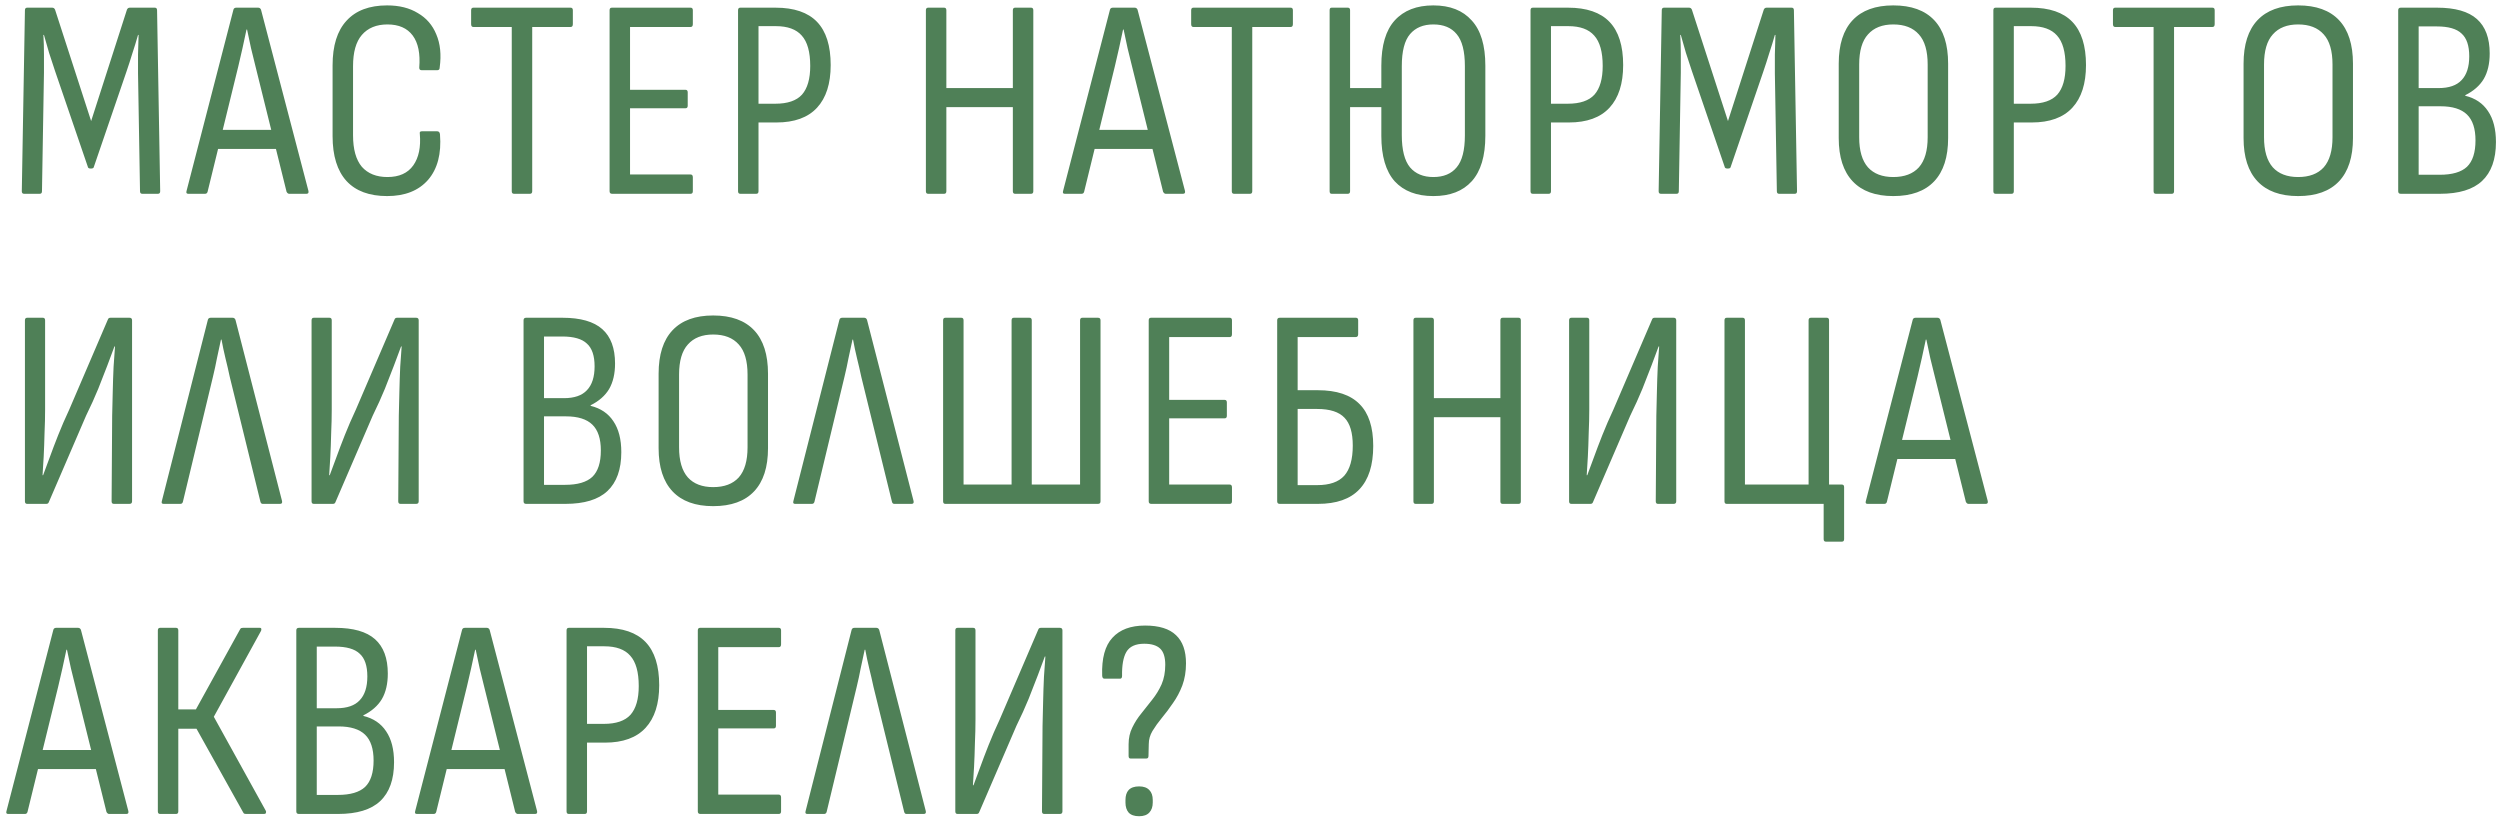 <?xml version="1.0" encoding="UTF-8"?> <svg xmlns="http://www.w3.org/2000/svg" width="387" height="127" viewBox="0 0 387 127" fill="none"><path d="M3.727 30C3.493 30 3.375 29.868 3.375 29.604L3.859 1.584C3.859 1.32 3.977 1.188 4.211 1.188H8.082C8.287 1.188 8.434 1.291 8.522 1.496L14.108 18.739L19.651 1.496C19.739 1.291 19.886 1.188 20.091 1.188H23.962C24.196 1.188 24.314 1.32 24.314 1.584L24.797 29.604C24.797 29.868 24.68 30 24.446 30H22.026C21.792 30 21.674 29.868 21.674 29.604L21.366 11.349C21.366 10.411 21.366 9.443 21.366 8.446C21.396 7.42 21.425 6.408 21.454 5.411H21.366C21.102 6.349 20.809 7.302 20.487 8.27C20.193 9.238 19.886 10.191 19.563 11.129L14.548 25.777C14.519 25.982 14.387 26.085 14.152 26.085H13.976C13.742 26.085 13.61 25.982 13.581 25.777L8.522 10.997C8.199 10.059 7.891 9.12 7.598 8.182C7.334 7.244 7.07 6.32 6.806 5.411H6.718C6.777 6.378 6.806 7.376 6.806 8.402C6.806 9.399 6.806 10.352 6.806 11.261L6.498 29.604C6.498 29.868 6.381 30 6.147 30H3.727ZM29.141 30C28.877 30 28.789 29.853 28.877 29.56L36.135 1.496C36.194 1.291 36.341 1.188 36.575 1.188H39.962C40.168 1.188 40.314 1.291 40.402 1.496L47.748 29.56C47.807 29.853 47.704 30 47.44 30H44.757C44.61 30 44.478 29.897 44.361 29.692L39.566 10.337C39.332 9.37 39.097 8.417 38.863 7.478C38.657 6.51 38.452 5.543 38.247 4.575H38.159C37.953 5.543 37.748 6.496 37.543 7.434C37.338 8.373 37.118 9.326 36.883 10.293L32.132 29.692C32.074 29.897 31.942 30 31.737 30H29.141ZM33.188 23.05L33.848 20.103H42.558L43.305 23.05H33.188ZM59.929 30.352C57.173 30.352 55.076 29.575 53.639 28.02C52.202 26.437 51.484 24.12 51.484 21.07V10.117C51.484 7.068 52.202 4.766 53.639 3.211C55.076 1.628 57.173 0.836 59.929 0.836C61.806 0.836 63.39 1.232 64.68 2.024C66 2.786 66.953 3.886 67.539 5.323C68.155 6.76 68.331 8.461 68.067 10.425C68.067 10.719 67.95 10.865 67.715 10.865H65.252C65.017 10.865 64.9 10.733 64.9 10.469C65.076 8.299 64.739 6.642 63.888 5.499C63.038 4.355 61.733 3.783 59.973 3.783C58.273 3.783 56.953 4.326 56.014 5.411C55.105 6.466 54.651 8.079 54.651 10.249V20.939C54.651 23.109 55.105 24.736 56.014 25.821C56.953 26.877 58.273 27.405 59.973 27.405C61.791 27.405 63.126 26.803 63.976 25.601C64.827 24.399 65.164 22.771 64.988 20.718C64.929 20.455 65.032 20.323 65.296 20.323H67.671C67.935 20.323 68.082 20.484 68.111 20.806C68.346 23.798 67.73 26.144 66.264 27.845C64.797 29.516 62.686 30.352 59.929 30.352ZM79.572 30C79.337 30 79.22 29.868 79.22 29.604V4.179H73.281C73.047 4.179 72.93 4.032 72.93 3.739V1.584C72.93 1.32 73.047 1.188 73.281 1.188H88.325C88.56 1.188 88.677 1.32 88.677 1.584V3.739C88.677 4.032 88.56 4.179 88.325 4.179H82.387V29.604C82.387 29.868 82.27 30 82.035 30H79.572ZM94.758 30C94.495 30 94.363 29.868 94.363 29.604V1.584C94.363 1.32 94.48 1.188 94.715 1.188H106.899C107.134 1.188 107.251 1.32 107.251 1.584V3.739C107.251 4.032 107.134 4.179 106.899 4.179H97.53V13.9H106.107C106.342 13.9 106.459 14.032 106.459 14.296V16.364C106.459 16.628 106.342 16.76 106.107 16.76H97.53V27.009H106.899C107.134 27.009 107.251 27.155 107.251 27.449V29.604C107.251 29.868 107.134 30 106.899 30H94.758ZM114.602 30C114.367 30 114.25 29.868 114.25 29.604V1.584C114.25 1.32 114.367 1.188 114.602 1.188H120.056C122.93 1.188 125.071 1.921 126.479 3.387C127.886 4.854 128.59 7.082 128.59 10.073C128.59 12.947 127.886 15.147 126.479 16.672C125.071 18.197 122.974 18.959 120.188 18.959H117.417V29.604C117.417 29.868 117.3 30 117.065 30H114.602ZM117.417 16.056H120.012C121.919 16.056 123.297 15.587 124.147 14.648C124.998 13.681 125.423 12.2 125.423 10.205C125.423 8.035 124.983 6.466 124.103 5.499C123.253 4.531 121.919 4.047 120.1 4.047H117.417V16.056ZM143.68 30C143.446 30 143.328 29.868 143.328 29.604V1.584C143.328 1.32 143.446 1.188 143.68 1.188H146.144C146.378 1.188 146.496 1.32 146.496 1.584V13.636H156.789V1.584C156.789 1.32 156.906 1.188 157.141 1.188H159.604C159.839 1.188 159.956 1.32 159.956 1.584V29.604C159.956 29.868 159.839 30 159.604 30H157.141C156.906 30 156.789 29.868 156.789 29.604V16.584H146.496V29.604C146.496 29.868 146.378 30 146.144 30H143.68ZM164.83 30C164.566 30 164.478 29.853 164.566 29.56L171.824 1.496C171.883 1.291 172.03 1.188 172.264 1.188H175.651C175.857 1.188 176.003 1.291 176.091 1.496L183.437 29.56C183.496 29.853 183.393 30 183.129 30H180.446C180.299 30 180.167 29.897 180.05 29.692L175.255 10.337C175.021 9.37 174.786 8.417 174.552 7.478C174.346 6.51 174.141 5.543 173.936 4.575H173.848C173.643 5.543 173.437 6.496 173.232 7.434C173.027 8.373 172.807 9.326 172.572 10.293L167.821 29.692C167.763 29.897 167.631 30 167.426 30H164.83ZM168.877 23.05L169.537 20.103H178.247L178.994 23.05H168.877ZM191.035 30C190.8 30 190.683 29.868 190.683 29.604V4.179H184.744C184.51 4.179 184.393 4.032 184.393 3.739V1.584C184.393 1.32 184.51 1.188 184.744 1.188H199.788C200.023 1.188 200.14 1.32 200.14 1.584V3.739C200.14 4.032 200.023 4.179 199.788 4.179H193.85V29.604C193.85 29.868 193.733 30 193.498 30H191.035ZM221.881 30.352C219.301 30.352 217.306 29.589 215.899 28.064C214.521 26.51 213.831 24.164 213.831 21.026V10.161C213.831 7.024 214.521 4.692 215.899 3.167C217.306 1.613 219.301 0.836 221.881 0.836C224.462 0.836 226.441 1.613 227.82 3.167C229.227 4.692 229.931 7.024 229.931 10.161V21.026C229.931 24.164 229.227 26.51 227.82 28.064C226.441 29.589 224.462 30.352 221.881 30.352ZM206.134 30C205.928 30 205.826 29.868 205.826 29.604V1.584C205.826 1.32 205.928 1.188 206.134 1.188H208.641C208.875 1.188 208.993 1.32 208.993 1.584V13.636H215.063V16.584H208.993V29.604C208.993 29.868 208.875 30 208.641 30H206.134ZM221.881 27.405C223.465 27.405 224.667 26.906 225.488 25.909C226.339 24.912 226.764 23.255 226.764 20.939V10.249C226.764 7.933 226.339 6.276 225.488 5.279C224.667 4.282 223.465 3.783 221.881 3.783C220.327 3.783 219.125 4.282 218.274 5.279C217.424 6.276 216.999 7.933 216.999 10.249V20.895C216.999 23.211 217.424 24.883 218.274 25.909C219.125 26.906 220.327 27.405 221.881 27.405ZM237.277 30C237.042 30 236.925 29.868 236.925 29.604V1.584C236.925 1.32 237.042 1.188 237.277 1.188H242.731C245.605 1.188 247.746 1.921 249.153 3.387C250.561 4.854 251.265 7.082 251.265 10.073C251.265 12.947 250.561 15.147 249.153 16.672C247.746 18.197 245.649 18.959 242.863 18.959H240.092V29.604C240.092 29.868 239.975 30 239.74 30H237.277ZM240.092 16.056H242.687C244.593 16.056 245.972 15.587 246.822 14.648C247.672 13.681 248.098 12.2 248.098 10.205C248.098 8.035 247.658 6.466 246.778 5.499C245.928 4.531 244.593 4.047 242.775 4.047H240.092V16.056ZM257.11 30C256.875 30 256.758 29.868 256.758 29.604L257.242 1.584C257.242 1.32 257.359 1.188 257.594 1.188H261.465C261.67 1.188 261.816 1.291 261.904 1.496L267.491 18.739L273.033 1.496C273.121 1.291 273.268 1.188 273.473 1.188H277.344C277.579 1.188 277.696 1.32 277.696 1.584L278.18 29.604C278.18 29.868 278.063 30 277.828 30H275.409C275.174 30 275.057 29.868 275.057 29.604L274.749 11.349C274.749 10.411 274.749 9.443 274.749 8.446C274.778 7.42 274.808 6.408 274.837 5.411H274.749C274.485 6.349 274.192 7.302 273.869 8.27C273.576 9.238 273.268 10.191 272.945 11.129L267.931 25.777C267.901 25.982 267.769 26.085 267.535 26.085H267.359C267.124 26.085 266.992 25.982 266.963 25.777L261.904 10.997C261.582 10.059 261.274 9.12 260.981 8.182C260.717 7.244 260.453 6.32 260.189 5.411H260.101C260.16 6.378 260.189 7.376 260.189 8.402C260.189 9.399 260.189 10.352 260.189 11.261L259.881 29.604C259.881 29.868 259.764 30 259.529 30H257.11ZM293.081 30.352C290.324 30.352 288.227 29.589 286.791 28.064C285.354 26.54 284.635 24.311 284.635 21.378V9.854C284.635 6.892 285.354 4.648 286.791 3.123C288.227 1.598 290.324 0.836 293.081 0.836C295.867 0.836 297.978 1.598 299.415 3.123C300.852 4.648 301.57 6.892 301.57 9.854V21.378C301.57 24.311 300.852 26.54 299.415 28.064C297.978 29.589 295.867 30.352 293.081 30.352ZM293.081 27.405C294.811 27.405 296.131 26.906 297.04 25.909C297.949 24.883 298.403 23.328 298.403 21.246V9.986C298.403 7.874 297.949 6.32 297.04 5.323C296.131 4.296 294.811 3.783 293.081 3.783C291.38 3.783 290.075 4.296 289.166 5.323C288.257 6.32 287.802 7.874 287.802 9.986V21.246C287.802 23.328 288.257 24.883 289.166 25.909C290.075 26.906 291.38 27.405 293.081 27.405ZM308.924 30C308.689 30 308.572 29.868 308.572 29.604V1.584C308.572 1.32 308.689 1.188 308.924 1.188H314.378C317.252 1.188 319.393 1.921 320.8 3.387C322.208 4.854 322.912 7.082 322.912 10.073C322.912 12.947 322.208 15.147 320.8 16.672C319.393 18.197 317.296 18.959 314.51 18.959H311.739V29.604C311.739 29.868 311.622 30 311.387 30H308.924ZM311.739 16.056H314.334C316.24 16.056 317.619 15.587 318.469 14.648C319.319 13.681 319.745 12.2 319.745 10.205C319.745 8.035 319.305 6.466 318.425 5.499C317.575 4.531 316.24 4.047 314.422 4.047H311.739V16.056ZM333.727 30C333.493 30 333.375 29.868 333.375 29.604V4.179H327.437C327.202 4.179 327.085 4.032 327.085 3.739V1.584C327.085 1.32 327.202 1.188 327.437 1.188H342.481C342.716 1.188 342.833 1.32 342.833 1.584V3.739C342.833 4.032 342.716 4.179 342.481 4.179H336.543V29.604C336.543 29.868 336.425 30 336.191 30H333.727ZM355.75 30.352C352.993 30.352 350.897 29.589 349.46 28.064C348.023 26.54 347.304 24.311 347.304 21.378V9.854C347.304 6.892 348.023 4.648 349.46 3.123C350.897 1.598 352.993 0.836 355.75 0.836C358.536 0.836 360.647 1.598 362.084 3.123C363.521 4.648 364.24 6.892 364.24 9.854V21.378C364.24 24.311 363.521 26.54 362.084 28.064C360.647 29.589 358.536 30.352 355.75 30.352ZM355.75 27.405C357.48 27.405 358.8 26.906 359.709 25.909C360.618 24.883 361.072 23.328 361.072 21.246V9.986C361.072 7.874 360.618 6.32 359.709 5.323C358.8 4.296 357.48 3.783 355.75 3.783C354.049 3.783 352.744 4.296 351.835 5.323C350.926 6.32 350.471 7.874 350.471 9.986V21.246C350.471 23.328 350.926 24.883 351.835 25.909C352.744 26.906 354.049 27.405 355.75 27.405ZM371.637 30C371.373 30 371.241 29.868 371.241 29.604V1.584C371.241 1.32 371.373 1.188 371.637 1.188H377.267C380.053 1.188 382.106 1.774 383.425 2.947C384.745 4.12 385.405 5.895 385.405 8.27C385.405 9.854 385.097 11.173 384.481 12.229C383.865 13.255 382.912 14.091 381.622 14.736V14.824C383.176 15.205 384.349 15.997 385.141 17.2C385.962 18.402 386.373 20 386.373 21.994C386.373 24.663 385.654 26.672 384.217 28.02C382.81 29.34 380.64 30 377.707 30H371.637ZM374.408 27.053H377.663C379.599 27.053 381.006 26.642 381.886 25.821C382.766 24.971 383.206 23.607 383.206 21.73C383.206 19.912 382.766 18.578 381.886 17.727C381.006 16.877 379.642 16.452 377.795 16.452H374.408V27.053ZM374.408 13.636H377.487C379.1 13.636 380.288 13.226 381.05 12.405C381.842 11.584 382.238 10.352 382.238 8.71C382.238 7.068 381.842 5.895 381.05 5.191C380.288 4.458 379.012 4.091 377.223 4.091H374.408V13.636ZM4.211 78C3.977 78 3.859 77.868 3.859 77.604V49.584C3.859 49.32 3.977 49.188 4.211 49.188H6.63C6.865 49.188 6.982 49.32 6.982 49.584V63.396C6.982 64.54 6.953 65.757 6.894 67.047C6.865 68.337 6.821 69.554 6.762 70.698C6.704 71.842 6.645 72.795 6.586 73.557H6.674C6.968 72.765 7.305 71.856 7.686 70.83C8.067 69.774 8.507 68.616 9.006 67.355C9.504 66.094 10.076 64.774 10.721 63.396L16.704 49.452C16.762 49.276 16.894 49.188 17.1 49.188H20.047C20.311 49.188 20.443 49.32 20.443 49.584V77.604C20.443 77.868 20.311 78 20.047 78H17.627C17.393 78 17.276 77.868 17.276 77.604L17.363 64.364C17.393 63.22 17.422 61.988 17.451 60.669C17.481 59.32 17.525 58.015 17.583 56.754C17.671 55.493 17.745 54.452 17.803 53.631H17.715C17.393 54.481 17.026 55.464 16.616 56.578C16.205 57.663 15.736 58.865 15.208 60.185C14.68 61.475 14.05 62.868 13.317 64.364L7.554 77.736C7.496 77.912 7.364 78 7.158 78H4.211ZM25.318 78C25.054 78 24.966 77.853 25.054 77.56L32.18 49.496C32.239 49.291 32.386 49.188 32.62 49.188H36.007C36.212 49.188 36.359 49.291 36.447 49.496L43.661 77.56C43.72 77.853 43.617 78 43.353 78H40.67C40.494 78 40.377 77.897 40.318 77.692L35.567 58.337C35.362 57.37 35.142 56.417 34.907 55.478C34.673 54.511 34.468 53.543 34.292 52.575H34.204C33.998 53.543 33.793 54.496 33.588 55.434C33.412 56.373 33.207 57.326 32.972 58.293L28.309 77.692C28.251 77.897 28.119 78 27.913 78H25.318ZM48.582 78C48.348 78 48.23 77.868 48.23 77.604V49.584C48.23 49.32 48.348 49.188 48.582 49.188H51.002C51.236 49.188 51.353 49.32 51.353 49.584V63.396C51.353 64.54 51.324 65.757 51.266 67.047C51.236 68.337 51.192 69.554 51.133 70.698C51.075 71.842 51.016 72.795 50.958 73.557H51.045C51.339 72.765 51.676 71.856 52.057 70.83C52.438 69.774 52.878 68.616 53.377 67.355C53.875 66.094 54.447 64.774 55.092 63.396L61.075 49.452C61.133 49.276 61.265 49.188 61.471 49.188H64.418C64.682 49.188 64.814 49.32 64.814 49.584V77.604C64.814 77.868 64.682 78 64.418 78H61.998C61.764 78 61.647 77.868 61.647 77.604L61.735 64.364C61.764 63.22 61.793 61.988 61.823 60.669C61.852 59.32 61.896 58.015 61.955 56.754C62.042 55.493 62.116 54.452 62.175 53.631H62.087C61.764 54.481 61.397 55.464 60.987 56.578C60.576 57.663 60.107 58.865 59.579 60.185C59.051 61.475 58.421 62.868 57.688 64.364L51.925 77.736C51.867 77.912 51.735 78 51.529 78H48.582ZM81.442 78C81.178 78 81.046 77.868 81.046 77.604V49.584C81.046 49.32 81.178 49.188 81.442 49.188H87.072C89.858 49.188 91.911 49.774 93.231 50.947C94.55 52.12 95.21 53.895 95.21 56.27C95.21 57.853 94.902 59.173 94.286 60.229C93.671 61.255 92.717 62.091 91.427 62.736V62.824C92.981 63.205 94.154 63.997 94.946 65.2C95.767 66.402 96.178 68 96.178 69.994C96.178 72.663 95.459 74.672 94.022 76.02C92.615 77.34 90.445 78 87.512 78H81.442ZM84.213 75.053H87.468C89.404 75.053 90.811 74.642 91.691 73.821C92.571 72.971 93.011 71.607 93.011 69.73C93.011 67.912 92.571 66.578 91.691 65.727C90.811 64.877 89.448 64.452 87.6 64.452H84.213V75.053ZM84.213 61.636H87.292C88.905 61.636 90.093 61.226 90.855 60.405C91.647 59.584 92.043 58.352 92.043 56.71C92.043 55.068 91.647 53.895 90.855 53.191C90.093 52.458 88.817 52.091 87.028 52.091H84.213V61.636ZM110.399 78.352C107.642 78.352 105.545 77.589 104.108 76.064C102.671 74.54 101.953 72.311 101.953 69.378V57.853C101.953 54.892 102.671 52.648 104.108 51.123C105.545 49.599 107.642 48.836 110.399 48.836C113.185 48.836 115.296 49.599 116.733 51.123C118.17 52.648 118.888 54.892 118.888 57.853V69.378C118.888 72.311 118.17 74.54 116.733 76.064C115.296 77.589 113.185 78.352 110.399 78.352ZM110.399 75.405C112.129 75.405 113.448 74.906 114.358 73.909C115.267 72.883 115.721 71.329 115.721 69.246V57.986C115.721 55.874 115.267 54.32 114.358 53.323C113.448 52.296 112.129 51.783 110.399 51.783C108.698 51.783 107.393 52.296 106.484 53.323C105.575 54.32 105.12 55.874 105.12 57.986V69.246C105.12 71.329 105.575 72.883 106.484 73.909C107.393 74.906 108.698 75.405 110.399 75.405ZM123.08 78C122.816 78 122.728 77.853 122.816 77.56L129.942 49.496C130 49.291 130.147 49.188 130.382 49.188H133.769C133.974 49.188 134.121 49.291 134.208 49.496L141.422 77.56C141.481 77.853 141.379 78 141.115 78H138.431C138.255 78 138.138 77.897 138.079 77.692L133.329 58.337C133.123 57.37 132.904 56.417 132.669 55.478C132.434 54.511 132.229 53.543 132.053 52.575H131.965C131.76 53.543 131.555 54.496 131.349 55.434C131.173 56.373 130.968 57.326 130.733 58.293L126.071 77.692C126.012 77.897 125.88 78 125.675 78H123.08ZM146.344 78C146.109 78 145.992 77.868 145.992 77.604V49.584C145.992 49.32 146.109 49.188 146.344 49.188H148.807C149.042 49.188 149.159 49.32 149.159 49.584V75.009H156.593V49.584C156.593 49.32 156.71 49.188 156.945 49.188H159.364C159.599 49.188 159.716 49.32 159.716 49.584V75.009H167.194V49.584C167.194 49.32 167.311 49.188 167.546 49.188H169.965C170.229 49.188 170.361 49.32 170.361 49.584V77.604C170.361 77.868 170.229 78 169.965 78H146.344ZM178.217 78C177.953 78 177.821 77.868 177.821 77.604V49.584C177.821 49.32 177.938 49.188 178.173 49.188H190.358C190.592 49.188 190.71 49.32 190.71 49.584V51.739C190.71 52.032 190.592 52.179 190.358 52.179H180.988V61.9H189.566C189.801 61.9 189.918 62.032 189.918 62.296V64.364C189.918 64.628 189.801 64.76 189.566 64.76H180.988V75.009H190.358C190.592 75.009 190.71 75.155 190.71 75.449V77.604C190.71 77.868 190.592 78 190.358 78H178.217ZM198.104 78C197.84 78 197.708 77.868 197.708 77.604V49.584C197.708 49.32 197.84 49.188 198.104 49.188H209.893C210.128 49.188 210.245 49.32 210.245 49.584V51.739C210.245 52.032 210.113 52.179 209.849 52.179H200.876V60.405H203.999C206.902 60.405 209.057 61.123 210.465 62.56C211.873 63.968 212.576 66.123 212.576 69.026C212.576 72.018 211.858 74.261 210.421 75.757C209.013 77.252 206.873 78 203.999 78H198.104ZM200.876 75.097H203.911C205.817 75.097 207.21 74.613 208.09 73.645C208.969 72.648 209.409 71.094 209.409 68.983C209.409 66.988 208.984 65.551 208.134 64.672C207.283 63.763 205.876 63.308 203.911 63.308H200.876V75.097ZM219.151 78C218.916 78 218.799 77.868 218.799 77.604V49.584C218.799 49.32 218.916 49.188 219.151 49.188H221.614C221.848 49.188 221.966 49.32 221.966 49.584V61.636H232.259V49.584C232.259 49.32 232.376 49.188 232.611 49.188H235.074C235.309 49.188 235.426 49.32 235.426 49.584V77.604C235.426 77.868 235.309 78 235.074 78H232.611C232.376 78 232.259 77.868 232.259 77.604V64.584H221.966V77.604C221.966 77.868 221.848 78 221.614 78H219.151ZM243.248 78C243.013 78 242.896 77.868 242.896 77.604V49.584C242.896 49.32 243.013 49.188 243.248 49.188H245.667C245.902 49.188 246.019 49.32 246.019 49.584V63.396C246.019 64.54 245.99 65.757 245.931 67.047C245.902 68.337 245.858 69.554 245.799 70.698C245.74 71.842 245.682 72.795 245.623 73.557H245.711C246.004 72.765 246.341 71.856 246.723 70.83C247.104 69.774 247.544 68.616 248.042 67.355C248.541 66.094 249.113 64.774 249.758 63.396L255.74 49.452C255.799 49.276 255.931 49.188 256.136 49.188H259.083C259.347 49.188 259.479 49.32 259.479 49.584V77.604C259.479 77.868 259.347 78 259.083 78H256.664C256.429 78 256.312 77.868 256.312 77.604L256.4 64.364C256.429 63.22 256.459 61.988 256.488 60.669C256.517 59.32 256.561 58.015 256.62 56.754C256.708 55.493 256.781 54.452 256.84 53.631H256.752C256.429 54.481 256.063 55.464 255.652 56.578C255.242 57.663 254.772 58.865 254.245 60.185C253.717 61.475 253.086 62.868 252.353 64.364L246.591 77.736C246.532 77.912 246.4 78 246.195 78H243.248ZM282.654 83.85C282.419 83.85 282.302 83.718 282.302 83.454V78H267.302C267.067 78 266.95 77.868 266.95 77.604V49.584C266.95 49.32 267.067 49.188 267.302 49.188H269.765C270 49.188 270.117 49.32 270.117 49.584V75.009H279.97V49.584C279.97 49.32 280.088 49.188 280.322 49.188H282.786C283.02 49.188 283.137 49.32 283.137 49.584V75.009H285.117C285.352 75.009 285.469 75.141 285.469 75.405V83.454C285.469 83.718 285.352 83.85 285.117 83.85H282.654ZM289.096 78C288.832 78 288.744 77.853 288.832 77.56L296.09 49.496C296.149 49.291 296.295 49.188 296.53 49.188H299.917C300.122 49.188 300.269 49.291 300.357 49.496L307.703 77.56C307.762 77.853 307.659 78 307.395 78H304.712C304.565 78 304.433 77.897 304.316 77.692L299.521 58.337C299.287 57.37 299.052 56.417 298.817 55.478C298.612 54.511 298.407 53.543 298.202 52.575H298.114C297.908 53.543 297.703 54.496 297.498 55.434C297.293 56.373 297.073 57.326 296.838 58.293L292.087 77.692C292.029 77.897 291.897 78 291.691 78H289.096ZM293.143 71.05L293.803 68.103H302.512L303.26 71.05H293.143ZM1.264 126C1 126 0.912 125.853 1 125.56L8.258 97.496C8.317 97.291 8.463 97.188 8.698 97.188H12.085C12.29 97.188 12.437 97.291 12.525 97.496L19.871 125.56C19.93 125.853 19.827 126 19.563 126H16.88C16.733 126 16.601 125.897 16.484 125.692L11.689 106.337C11.454 105.37 11.22 104.417 10.985 103.478C10.78 102.51 10.575 101.543 10.369 100.575H10.281C10.076 101.543 9.871 102.496 9.666 103.434C9.46 104.373 9.24 105.326 9.006 106.293L4.255 125.692C4.196 125.897 4.064 126 3.859 126H1.264ZM5.311 119.05L5.971 116.103H14.68L15.428 119.05H5.311ZM24.786 126C24.551 126 24.434 125.868 24.434 125.604V97.584C24.434 97.32 24.551 97.188 24.786 97.188H27.249C27.484 97.188 27.601 97.32 27.601 97.584V109.812H30.328L37.146 97.452C37.205 97.335 37.264 97.261 37.322 97.232C37.41 97.203 37.498 97.188 37.586 97.188H40.225C40.372 97.188 40.446 97.247 40.446 97.364C40.475 97.452 40.46 97.555 40.401 97.672L33.099 110.956L41.149 125.516C41.208 125.633 41.208 125.751 41.149 125.868C41.12 125.956 41.032 126 40.885 126H38.07C37.982 126 37.894 125.985 37.806 125.956C37.748 125.927 37.689 125.853 37.63 125.736L30.416 112.804H27.601V125.604C27.601 125.868 27.484 126 27.249 126H24.786ZM46.264 126C46 126 45.868 125.868 45.868 125.604V97.584C45.868 97.32 46 97.188 46.264 97.188H51.894C54.68 97.188 56.733 97.774 58.052 98.947C59.372 100.12 60.032 101.895 60.032 104.27C60.032 105.854 59.724 107.173 59.108 108.229C58.492 109.255 57.539 110.091 56.249 110.736V110.824C57.803 111.205 58.976 111.997 59.768 113.2C60.589 114.402 60.999 116 60.999 117.994C60.999 120.663 60.281 122.672 58.844 124.021C57.437 125.34 55.266 126 52.334 126H46.264ZM49.035 123.053H52.29C54.225 123.053 55.633 122.642 56.513 121.821C57.392 120.971 57.832 119.607 57.832 117.73C57.832 115.912 57.392 114.578 56.513 113.727C55.633 112.877 54.269 112.452 52.422 112.452H49.035V123.053ZM49.035 109.636H52.114C53.727 109.636 54.914 109.226 55.677 108.405C56.469 107.584 56.865 106.352 56.865 104.71C56.865 103.068 56.469 101.895 55.677 101.191C54.914 100.458 53.639 100.091 51.85 100.091H49.035V109.636ZM64.534 126C64.27 126 64.183 125.853 64.27 125.56L71.528 97.496C71.587 97.291 71.734 97.188 71.968 97.188H75.355C75.561 97.188 75.707 97.291 75.795 97.496L83.141 125.56C83.2 125.853 83.097 126 82.833 126H80.15C80.003 126 79.871 125.897 79.754 125.692L74.96 106.337C74.725 105.37 74.49 104.417 74.256 103.478C74.05 102.51 73.845 101.543 73.64 100.575H73.552C73.347 101.543 73.141 102.496 72.936 103.434C72.731 104.373 72.511 105.326 72.276 106.293L67.525 125.692C67.467 125.897 67.335 126 67.13 126H64.534ZM68.581 119.05L69.241 116.103H77.951L78.698 119.05H68.581ZM88.056 126C87.822 126 87.704 125.868 87.704 125.604V97.584C87.704 97.32 87.822 97.188 88.056 97.188H93.511C96.385 97.188 98.525 97.921 99.933 99.387C101.341 100.854 102.044 103.082 102.044 106.073C102.044 108.947 101.341 111.147 99.933 112.672C98.525 114.197 96.429 114.959 93.643 114.959H90.871V125.604C90.871 125.868 90.754 126 90.519 126H88.056ZM90.871 112.056H93.467C95.373 112.056 96.751 111.587 97.602 110.648C98.452 109.68 98.877 108.2 98.877 106.205C98.877 104.035 98.437 102.466 97.558 101.499C96.707 100.531 95.373 100.047 93.555 100.047H90.871V112.056ZM108.417 126C108.153 126 108.021 125.868 108.021 125.604V97.584C108.021 97.32 108.139 97.188 108.373 97.188H120.558C120.792 97.188 120.91 97.32 120.91 97.584V99.739C120.91 100.032 120.792 100.179 120.558 100.179H111.188V109.9H119.766C120.001 109.9 120.118 110.032 120.118 110.296V112.364C120.118 112.628 120.001 112.76 119.766 112.76H111.188V123.009H120.558C120.792 123.009 120.91 123.155 120.91 123.449V125.604C120.91 125.868 120.792 126 120.558 126H108.417ZM124.97 126C124.706 126 124.618 125.853 124.706 125.56L131.832 97.496C131.89 97.291 132.037 97.188 132.272 97.188H135.659C135.864 97.188 136.011 97.291 136.099 97.496L143.313 125.56C143.371 125.853 143.269 126 143.005 126H140.321C140.145 126 140.028 125.897 139.97 125.692L135.219 106.337C135.014 105.37 134.794 104.417 134.559 103.478C134.324 102.51 134.119 101.543 133.943 100.575H133.855C133.65 101.543 133.445 102.496 133.239 103.434C133.063 104.373 132.858 105.326 132.624 106.293L127.961 125.692C127.902 125.897 127.77 126 127.565 126H124.97ZM148.234 126C147.999 126 147.882 125.868 147.882 125.604V97.584C147.882 97.32 147.999 97.188 148.234 97.188H150.653C150.888 97.188 151.005 97.32 151.005 97.584V111.396C151.005 112.54 150.976 113.757 150.917 115.047C150.888 116.337 150.844 117.554 150.785 118.698C150.726 119.842 150.668 120.795 150.609 121.557H150.697C150.99 120.765 151.328 119.856 151.709 118.83C152.09 117.774 152.53 116.616 153.028 115.355C153.527 114.094 154.099 112.774 154.744 111.396L160.726 97.452C160.785 97.276 160.917 97.188 161.122 97.188H164.069C164.333 97.188 164.465 97.32 164.465 97.584V125.604C164.465 125.868 164.333 126 164.069 126H161.65C161.415 126 161.298 125.868 161.298 125.604L161.386 112.364C161.415 111.22 161.445 109.988 161.474 108.669C161.503 107.32 161.547 106.015 161.606 104.754C161.694 103.493 161.767 102.452 161.826 101.631H161.738C161.415 102.481 161.049 103.464 160.638 104.578C160.228 105.663 159.759 106.865 159.231 108.185C158.703 109.475 158.072 110.868 157.339 112.364L151.577 125.736C151.518 125.912 151.386 126 151.181 126H148.234ZM175.015 117.422C174.81 117.422 174.707 117.29 174.707 117.026V115.223C174.707 114.255 174.898 113.39 175.279 112.628C175.66 111.836 176.13 111.103 176.687 110.428C177.244 109.724 177.801 109.021 178.358 108.317C178.945 107.584 179.429 106.792 179.81 105.942C180.191 105.062 180.382 104.05 180.382 102.906C180.382 101.733 180.118 100.898 179.59 100.399C179.062 99.9 178.241 99.651 177.127 99.651C175.778 99.651 174.854 100.076 174.355 100.927C173.886 101.748 173.666 102.98 173.696 104.622C173.696 104.915 173.593 105.062 173.388 105.062H170.968C170.851 105.062 170.763 105.018 170.704 104.93C170.646 104.812 170.616 104.695 170.616 104.578C170.528 101.909 171.056 99.959 172.2 98.728C173.344 97.466 175.03 96.836 177.259 96.836C179.429 96.836 181.027 97.335 182.053 98.332C183.08 99.299 183.593 100.751 183.593 102.686C183.593 103.947 183.402 105.091 183.021 106.117C182.64 107.115 182.156 108.024 181.569 108.845C181.012 109.666 180.44 110.428 179.854 111.132C179.297 111.807 178.813 112.481 178.402 113.156C178.021 113.801 177.83 114.475 177.83 115.179L177.786 117.026C177.786 117.29 177.669 117.422 177.435 117.422H175.015ZM176.335 126.352C175.602 126.352 175.059 126.161 174.707 125.78C174.385 125.399 174.223 124.886 174.223 124.24V123.845C174.223 123.17 174.385 122.657 174.707 122.305C175.059 121.924 175.602 121.733 176.335 121.733C177.039 121.733 177.566 121.924 177.918 122.305C178.27 122.657 178.446 123.17 178.446 123.845V124.24C178.446 124.886 178.27 125.399 177.918 125.78C177.566 126.161 177.039 126.352 176.335 126.352Z" fill="#4F8057"></path></svg> 